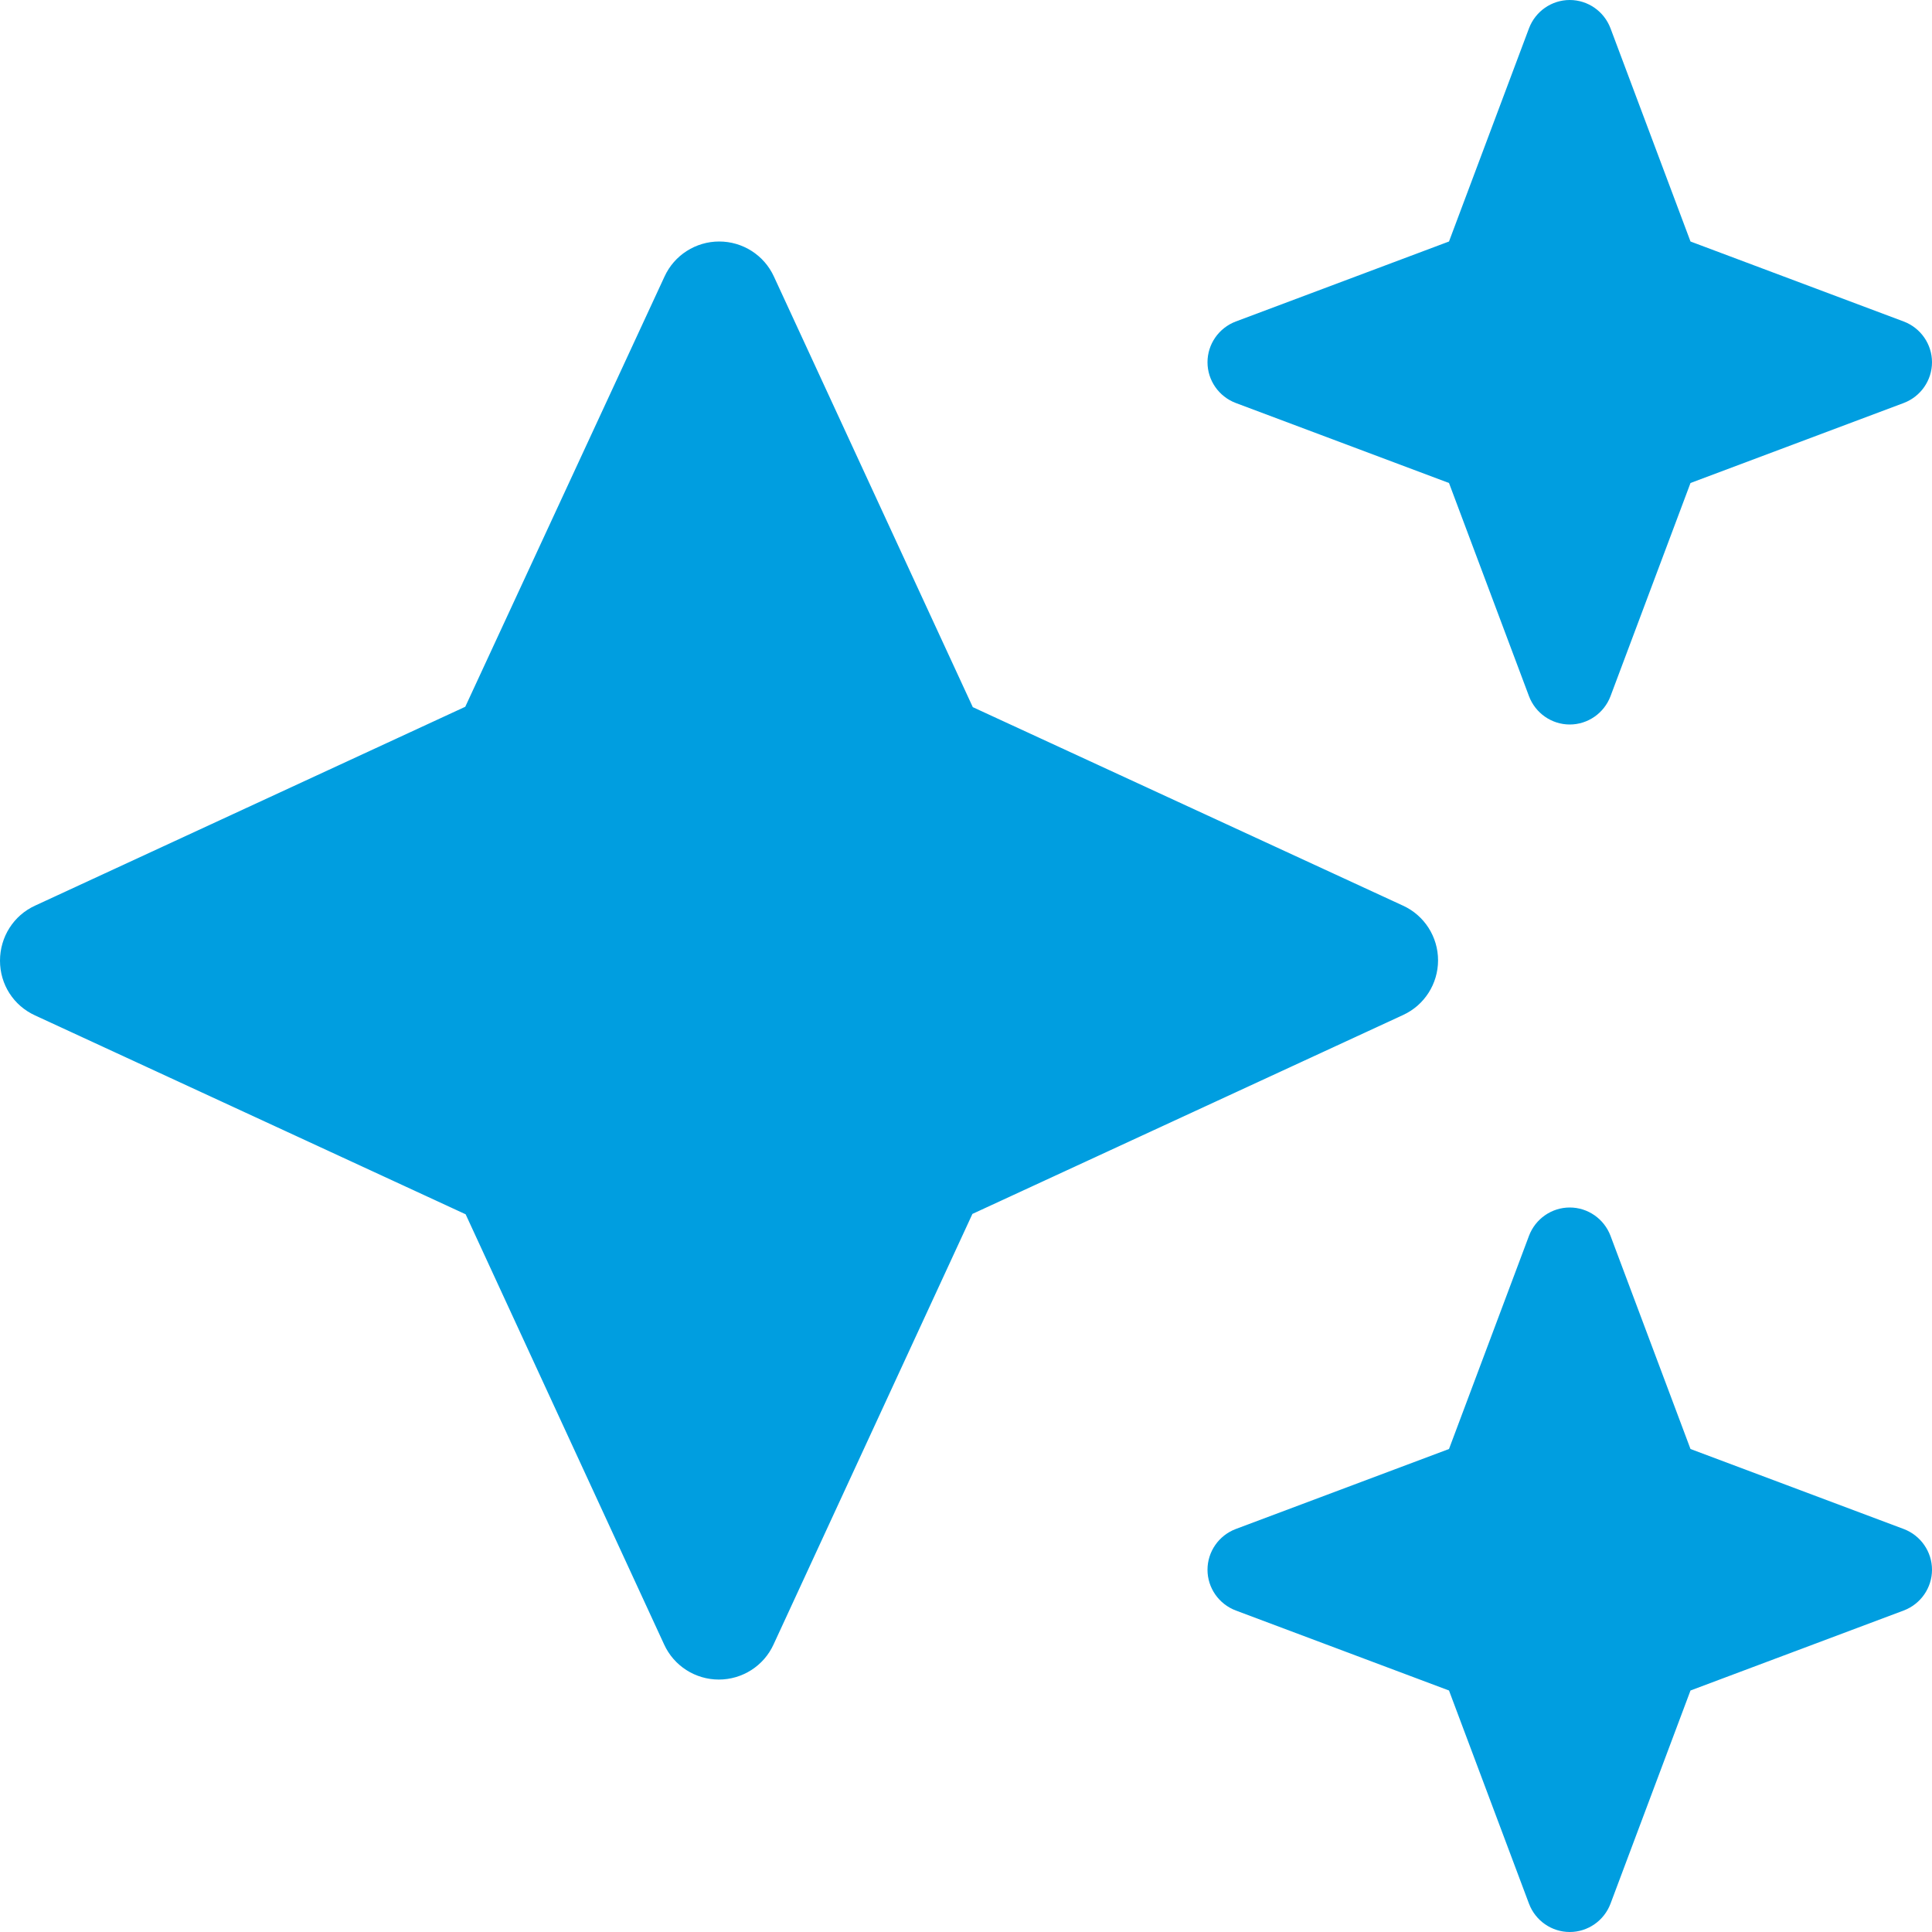 <?xml version="1.0" encoding="UTF-8"?>
<svg xmlns="http://www.w3.org/2000/svg" xmlns:xlink="http://www.w3.org/1999/xlink" version="1.1" id="Ebene_1" x="0px" y="0px" viewBox="0 0 512 512" style="enable-background:new 0 0 512 512;" xml:space="preserve">
<style type="text/css">
	.st0{fill:#009EE0;}
</style>
<path class="st0" d="M327.5,85.2c-4.5,1.7-7.5,6-7.5,10.8s3,9.1,7.5,10.8L384,128l21.2,56.5c1.7,4.5,6,7.5,10.8,7.5s9.1-3,10.8-7.5  L448,128l56.5-21.2c4.5-1.7,7.5-6,7.5-10.8s-3-9.1-7.5-10.8L448,64L426.8,7.5C425.1,3,420.8,0,416,0s-9.1,3-10.8,7.5L384,64  L327.5,85.2z M205.1,73.3c-2.6-5.7-8.3-9.3-14.5-9.3s-11.9,3.6-14.5,9.3l-52.8,114L9.3,240c-5.7,2.6-9.3,8.3-9.3,14.6  c0,6.3,3.6,11.9,9.3,14.5l114.1,52.7l52.6,114c2.6,5.7,8.3,9.3,14.5,9.3s11.9-3.6,14.5-9.3l52.7-114.1L371.8,269  c5.7-2.6,9.3-8.3,9.3-14.5s-3.6-11.9-9.3-14.5l-114-52.6L205.1,73.3z M384,384l-56.5,21.2c-4.5,1.7-7.5,6-7.5,10.8s3,9.1,7.5,10.8  L384,448l21.2,56.5c1.7,4.5,6,7.5,10.8,7.5s9.1-3,10.8-7.5L448,448l56.5-21.2c4.5-1.7,7.5-6,7.5-10.8s-3-9.1-7.5-10.8L448,384  l-21.2-56.5c-1.7-4.5-6-7.5-10.8-7.5s-9.1,3-10.8,7.5L384,384z"></path>
</svg>
